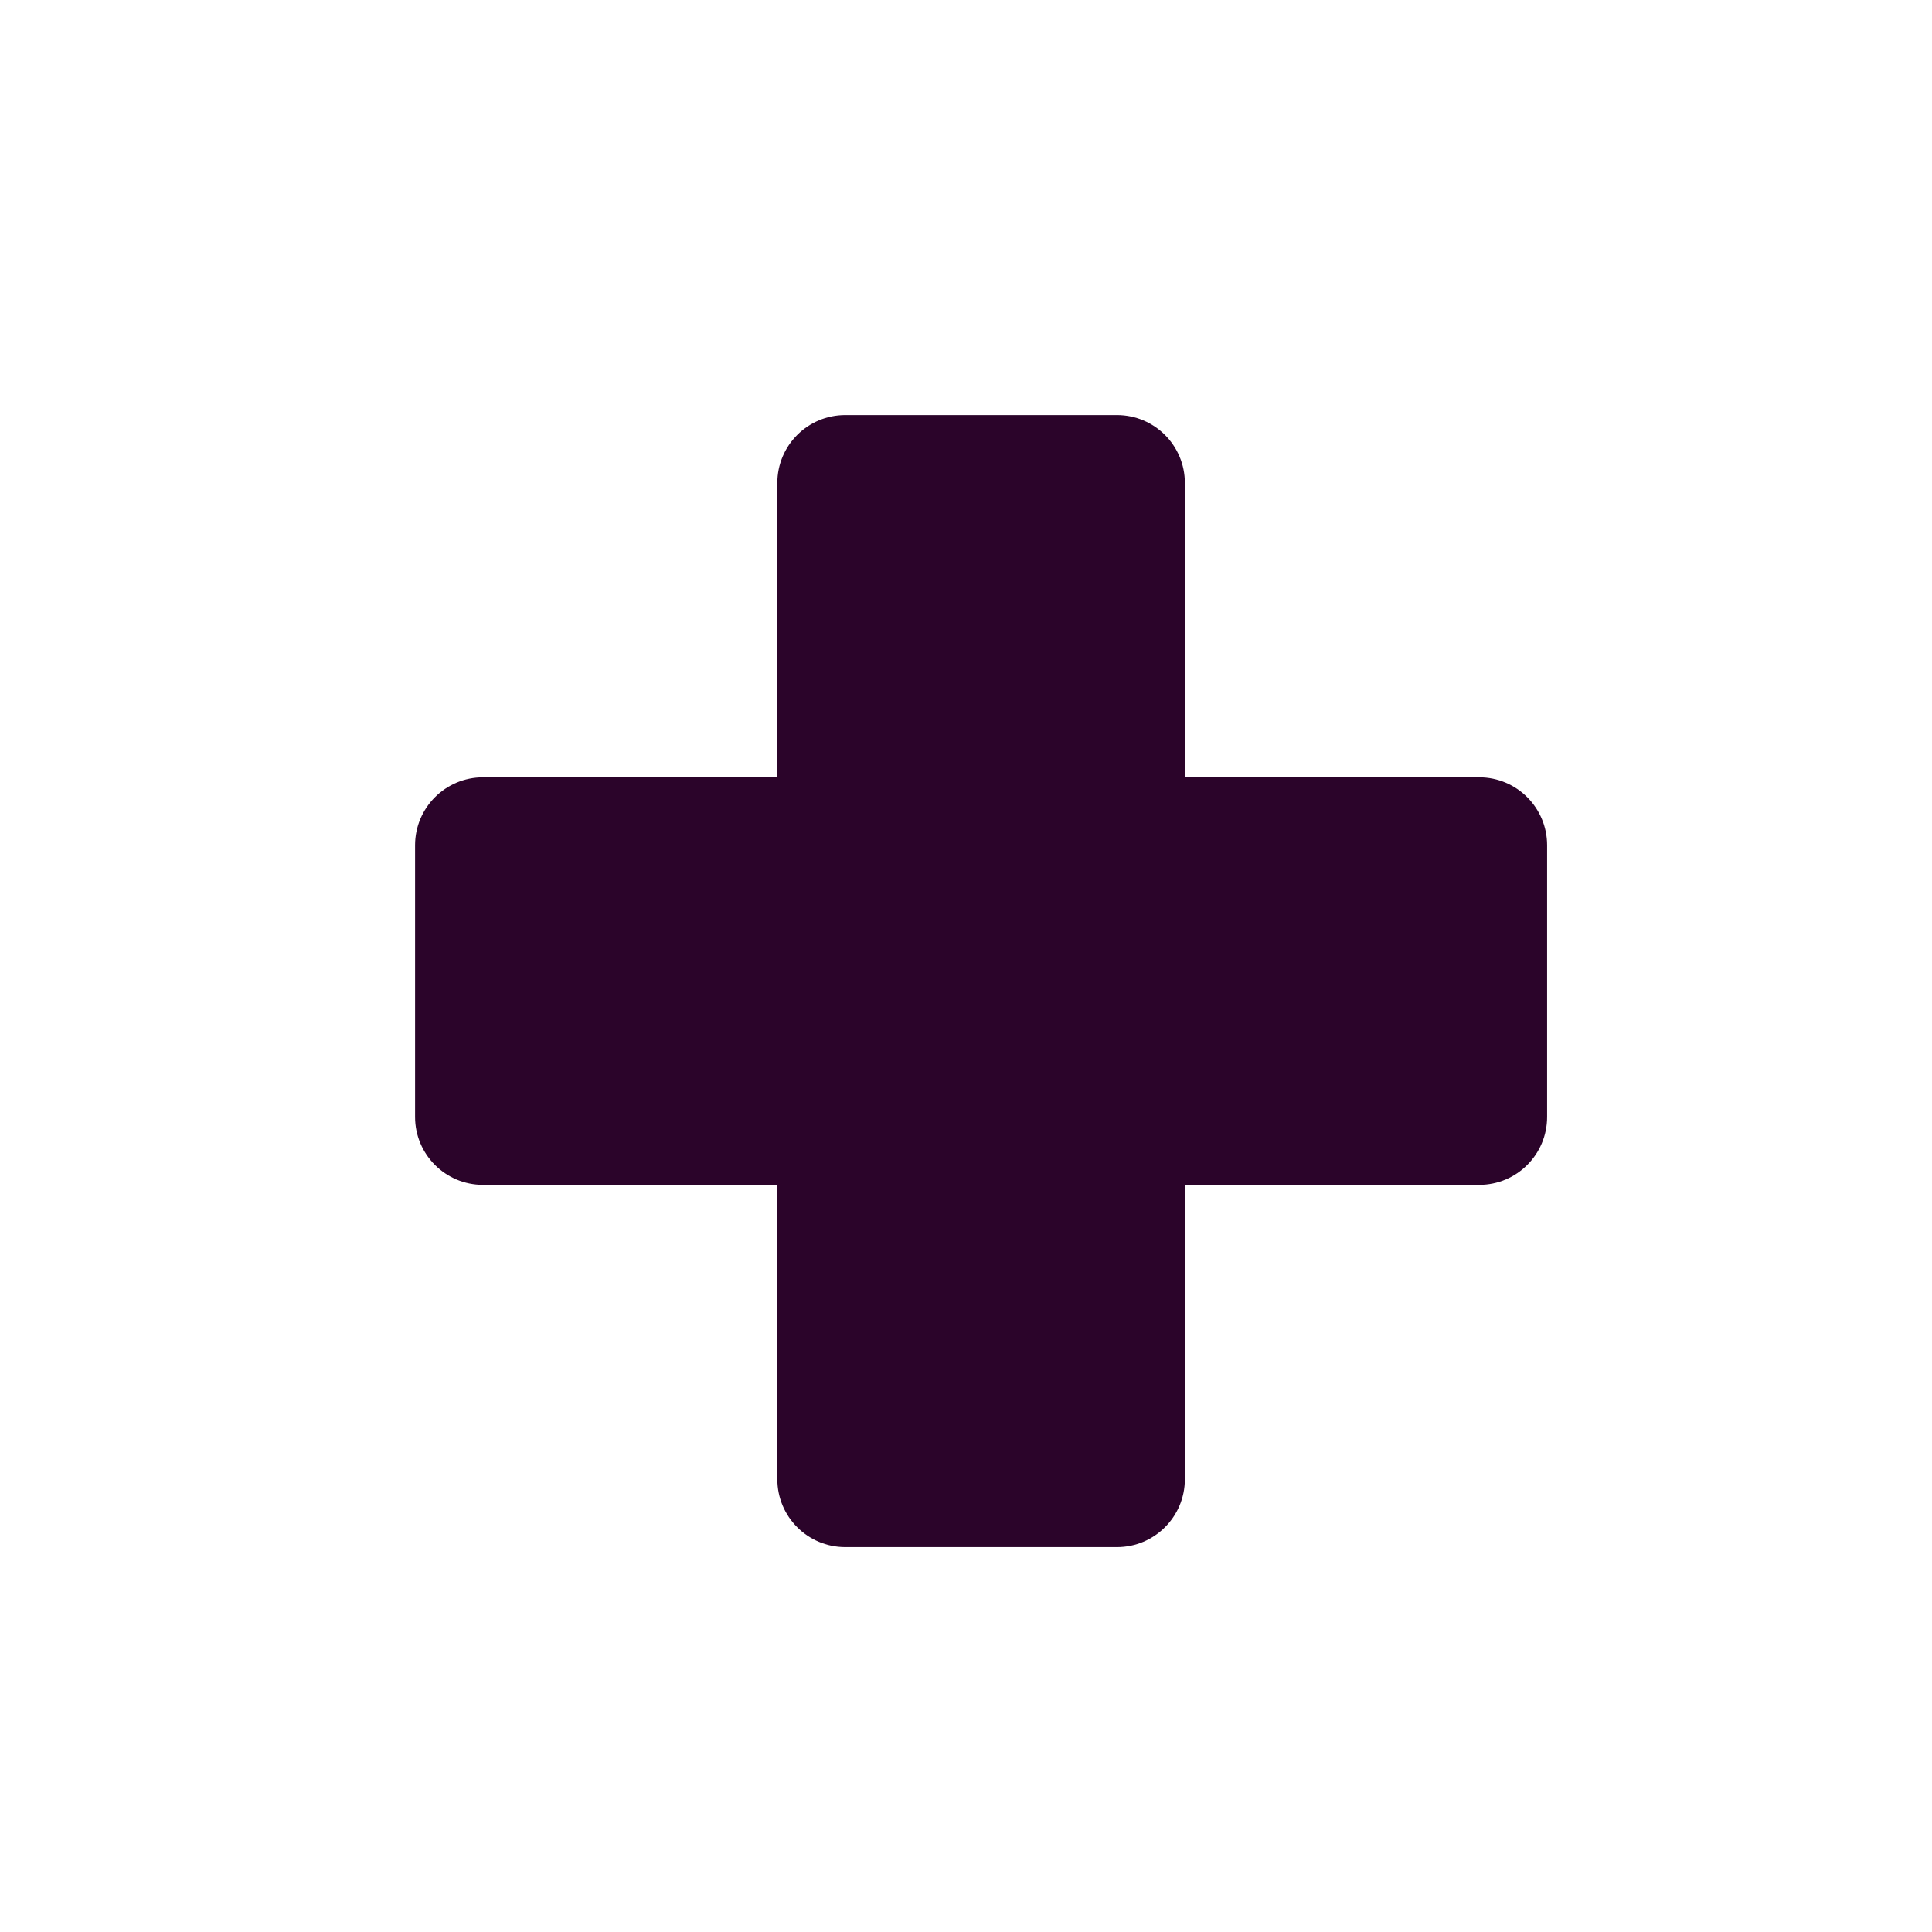 <?xml version="1.0" encoding="UTF-8"?>
<svg xmlns="http://www.w3.org/2000/svg" width="64" height="64" viewBox="0 0 64 64" fill="none">
  <path d="M37 15C37.552 15 38 15.448 38 16V27H49C49.552 27 50 27.448 50 28V37C50 37.552 49.552 38 49 38H38V49C38 49.552 37.552 50 37 50H28C27.448 50 27 49.552 27 49V38H16C15.448 38 15 37.552 15 37V28C15 27.448 15.448 27 16 27H27V16C27 15.448 27.448 15 28 15H37Z" fill="#2B042A"></path>
  <path d="M38 16H39.25H38ZM38 27H36.75V28.25H38V27ZM49 27V25.75V27ZM50 28H51.25V28L50 28ZM50 37H51.25H50ZM49 38V39.25V38ZM38 38V36.75H36.75V38H38ZM37 50V51.25V50ZM27 49H25.75H27ZM27 38H28.25V36.75H27V38ZM16 38L16 39.25H16V38ZM15 37H16.25H15ZM15 28H13.75H15ZM16 27L16 28.25H16V27ZM27 27V28.25H28.25V27H27ZM28 15V13.75V15ZM37 15V16.25C36.862 16.25 36.75 16.138 36.75 16H38H39.25C39.25 14.757 38.243 13.75 37 13.75V15ZM38 16H36.75V27H38H39.25V16H38ZM38 27V28.25H49V27V25.75H38V27ZM49 27V28.25C48.862 28.25 48.75 28.138 48.75 28L50 28L51.25 28C51.25 26.757 50.243 25.75 49 25.75V27ZM50 28H48.75V37H50H51.25V28H50ZM50 37H48.75C48.75 36.862 48.862 36.75 49 36.75V38V39.25C50.243 39.25 51.25 38.243 51.25 37H50ZM49 38V36.75H38V38V39.25H49V38ZM38 38H36.75V49H38H39.25V38H38ZM38 49H36.75C36.75 48.862 36.862 48.75 37 48.75V50V51.25C38.243 51.25 39.25 50.243 39.25 49H38ZM37 50V48.75H28V50V51.25H37V50ZM28 50V48.75C28.138 48.75 28.25 48.862 28.25 49H27H25.75C25.75 50.243 26.757 51.25 28 51.25V50ZM27 49H28.25V38H27H25.75V49H27ZM27 38V36.75H16V38V39.25H27V38ZM16 38V36.75C16.138 36.75 16.25 36.862 16.25 37H15H13.75C13.75 38.243 14.757 39.25 16 39.25L16 38ZM15 37H16.25V28H15H13.75V37H15ZM15 28H16.25C16.25 28.138 16.138 28.25 16 28.25L16 27V25.75C14.757 25.75 13.75 26.757 13.75 28H15ZM16 27V28.25H27V27V25.75H16V27ZM27 27H28.25V16H27H25.75V27H27ZM27 16H28.25C28.25 16.138 28.138 16.25 28 16.25V15V13.75C26.757 13.75 25.75 14.757 25.75 16H27ZM28 15V16.25H37V15V13.75H28V15Z" fill="#2B042A"></path>
</svg>
